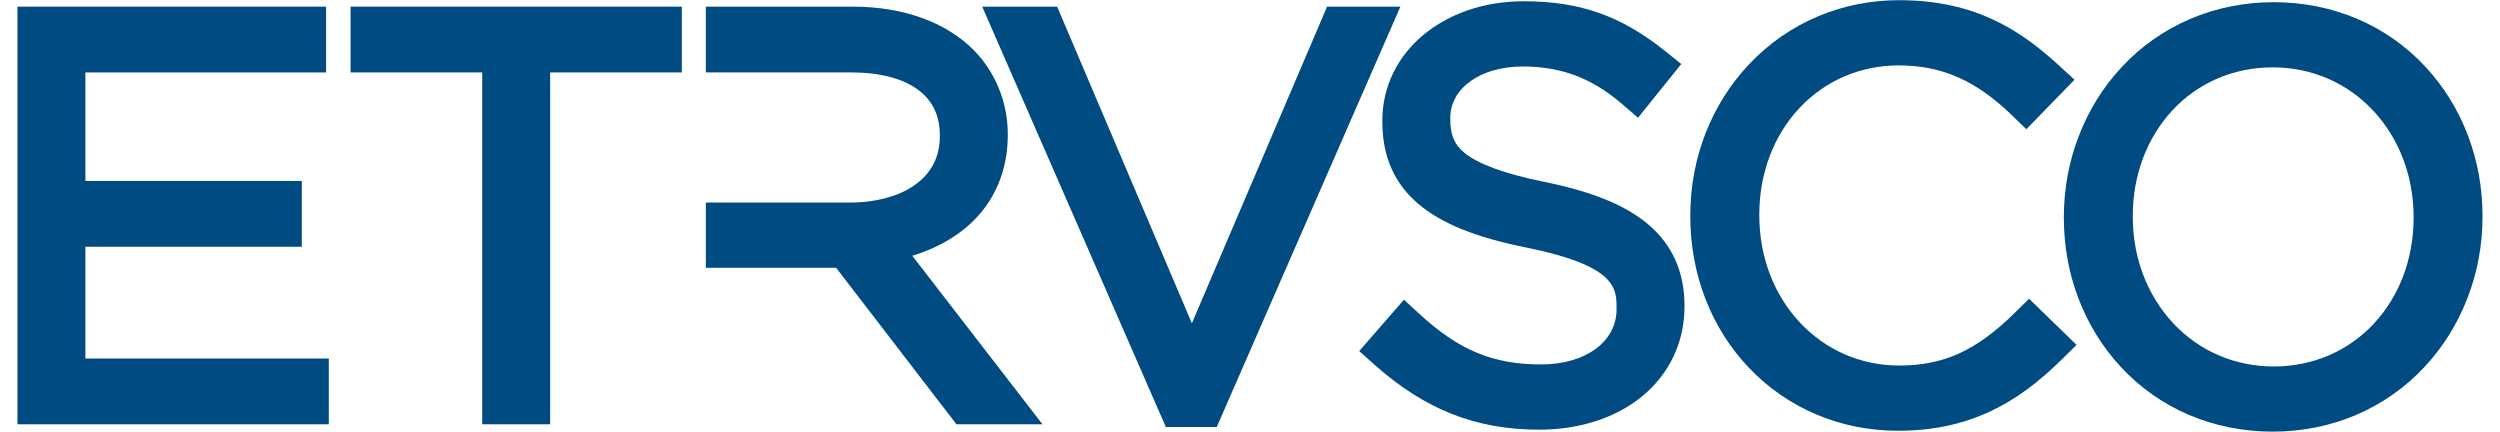 <?xml version="1.0" encoding="UTF-8"?>
<svg xmlns="http://www.w3.org/2000/svg" xmlns:xlink="http://www.w3.org/1999/xlink" width="110" height="19" viewBox="0 0 2513 440" version="1.1">
    <title>logo-etrusco</title>
    <g id="Page-1" stroke="none" stroke-width="1" fill="none" fill-rule="evenodd">
        <g id="logo-etrusco" transform="translate(0.62, 0.19)" fill="#004B81" fill-rule="nonzero">
            <polygon id="Path" points="1378.08 6.59 1347.83 6.59 1334.41 6.59 1329.14 18.93 1196.65 329.22 1064.64 18.95 1059.38 6.59 1045.95 6.59 1014.06 6.59 983.02 6.59 995.44 35.03 1164.8 422.69 1170.13 434.88 1183.42 434.88 1208.71 434.88 1222 434.88 1227.32 422.69 1396.69 35.03 1409.12 6.59"/>
            <path d="M1661.56,228.36 C1638.4,208.86 1604.83,195.12 1555.89,185.16 C1515.24,176.84 1488.57,167.14 1474.37,155.52 C1464,147.04 1459.96,137.34 1459.96,120.93 L1459.96,119.83 C1459.96,89.54 1490.97,67.56 1533.68,67.56 C1573.15,67.56 1604.5,79.43 1635.32,106.05 L1651.24,119.8 L1664.43,103.42 L1682.57,80.87 L1695.33,65.03 L1679.46,52.3 C1634.14,15.92 1592.23,1.09 1534.78,1.09 C1452.67,1.09 1390.74,53.32 1390.74,122.58 L1390.74,123.68 C1390.74,159.51 1403.01,187.18 1428.27,208.28 C1451.62,227.8 1486.11,241.66 1536.79,251.92 C1629.37,270.55 1629.37,293.6 1629.37,313.93 L1629.37,315.04 C1629.37,348.08 1597.7,371.15 1552.37,371.15 C1503.39,371.15 1468.55,356.63 1428.12,319.35 L1412.77,305.19 L1399.04,320.94 L1380.34,342.38 L1367.15,357.51 L1382.12,370.88 C1433.82,417.04 1485.82,437.63 1550.71,437.63 C1591.43,437.63 1628.54,425.63 1655.19,403.83 C1683.19,380.95 1698.6,348.43 1698.6,312.29 L1698.6,311.19 C1698.6,276.94 1686.13,249.07 1661.54,228.36" id="Path"/>
            <polygon id="Path" points="296.89 365.11 69.22 365.11 69.22 251.22 269.4 251.22 289.71 251.22 289.71 230.91 289.71 204.51 289.71 184.2 269.4 184.2 69.22 184.2 69.22 73.62 294.15 73.62 314.46 73.62 314.46 53.3 314.46 26.9 314.46 6.59 294.15 6.59 20.31 6.59 1.13686838e-13 6.59 1.13686838e-13 26.9 1.13686838e-13 411.82 1.13686838e-13 432.13 20.31 432.13 296.89 432.13 317.21 432.13 317.21 411.82 317.21 385.42 317.21 365.11"/>
            <polygon id="Path" points="656.64 6.59 359.71 6.59 339.39 6.59 339.39 26.91 339.39 53.3 339.39 73.61 359.71 73.61 473.56 73.61 473.56 411.81 473.56 432.13 493.87 432.13 522.47 432.13 542.78 432.13 542.78 411.81 542.78 73.61 656.64 73.61 676.95 73.61 676.95 53.3 676.95 26.91 676.95 6.59"/>
            <path d="M1019.14,399.4 L911.77,260.42 C934.93,253.38 954.86,242.48 970.44,228.24 C995.72,205.13 1009.08,173.73 1009.08,137.43 L1009.08,136.33 C1009.08,104.07 996.29,72.79 973.98,50.49 C945.68,22.18 902.11,6.59 851.29,6.59 L701.39,6.59 L701.39,73.61 L849.64,73.61 C879.15,73.61 903.03,79.99 918.69,92.07 C932.73,102.9 939.85,118.16 939.85,137.43 L939.85,138.53 C939.85,158.85 931.83,175.2 915.99,187.11 C899.64,199.42 875.49,206.2 848,206.2 L701.4,206.2 L701.4,272.66 L834.15,272.66 L950.67,424.2 L956.77,432.13 L1044.43,432.13 L1019.14,399.4 L1019.14,399.4 Z" id="Path"/>
            <path d="M2441.53,221.93 C2441.53,263.24 2427.18,301.43 2401.11,329.48 C2374.89,357.69 2338.63,373.23 2299.01,373.23 C2259.39,373.23 2222.91,357.5 2196.34,328.93 C2169.93,300.52 2155.38,262.14 2155.38,220.84 L2155.38,219.74 C2155.38,178.43 2169.73,140.24 2195.8,112.19 C2222.01,83.98 2258.27,68.44 2297.9,68.44 C2337.53,68.44 2373.99,84.17 2400.56,112.74 C2426.97,141.14 2441.52,179.53 2441.52,220.83 L2441.52,221.93 L2441.53,221.93 Z M2453.71,67.98 C2414.34,25.47 2359.39,2.05 2299.01,2.05 C2238.63,2.05 2183.48,25.65 2143.75,68.52 C2125.08,88.66 2110.5,112.15 2100.41,138.34 C2090.28,164.6 2085.15,192.36 2085.15,220.83 L2085.15,221.93 C2085.15,279.39 2105.76,333.28 2143.19,373.69 C2182.57,416.21 2237.51,439.62 2297.9,439.62 C2358.29,439.62 2413.43,416.02 2453.15,373.15 C2471.82,353.01 2486.4,329.52 2496.49,303.33 C2506.62,277.07 2511.75,249.31 2511.75,220.84 L2511.75,219.74 C2511.75,162.28 2491.13,108.39 2453.7,67.98" id="Shape"/>
            <path d="M2083.21,336.76 L2063.97,318.07 L2049.71,304.21 L2035.55,318.17 C1996.07,357.09 1962.92,372.26 1917.29,372.26 C1878.59,372.26 1842.72,356.74 1816.29,328.57 C1789.57,300.08 1774.84,261.3 1774.84,219.36 L1774.84,218.26 C1774.84,176.49 1789.39,137.98 1815.81,109.81 C1842.02,81.86 1877.86,66.46 1916.74,66.46 C1960.89,66.46 1995.48,81.69 2032.39,117.39 L2046.94,131.46 L2061.07,116.96 L2081.42,96.07 L2096.03,81.07 L2080.59,66.92 C2042.67,32.16 1996.64,2.84217094e-14 1917.3,2.84217094e-14 C1858.59,2.84217094e-14 1804.38,23.1 1764.67,65.04 C1725.89,106.01 1704.53,160.81 1704.53,219.36 L1704.53,220.46 C1704.53,279.54 1725.86,334.39 1764.6,374.92 C1803.93,416.07 1857.77,438.73 1916.2,438.73 C1951.62,438.73 1982.86,432.03 2011.7,418.26 C2036.1,406.6 2058.86,389.93 2083.33,365.8 L2098.1,351.23 L2083.22,336.77 L2083.21,336.76 Z" id="Path"/>
        </g>
    </g>
</svg>
